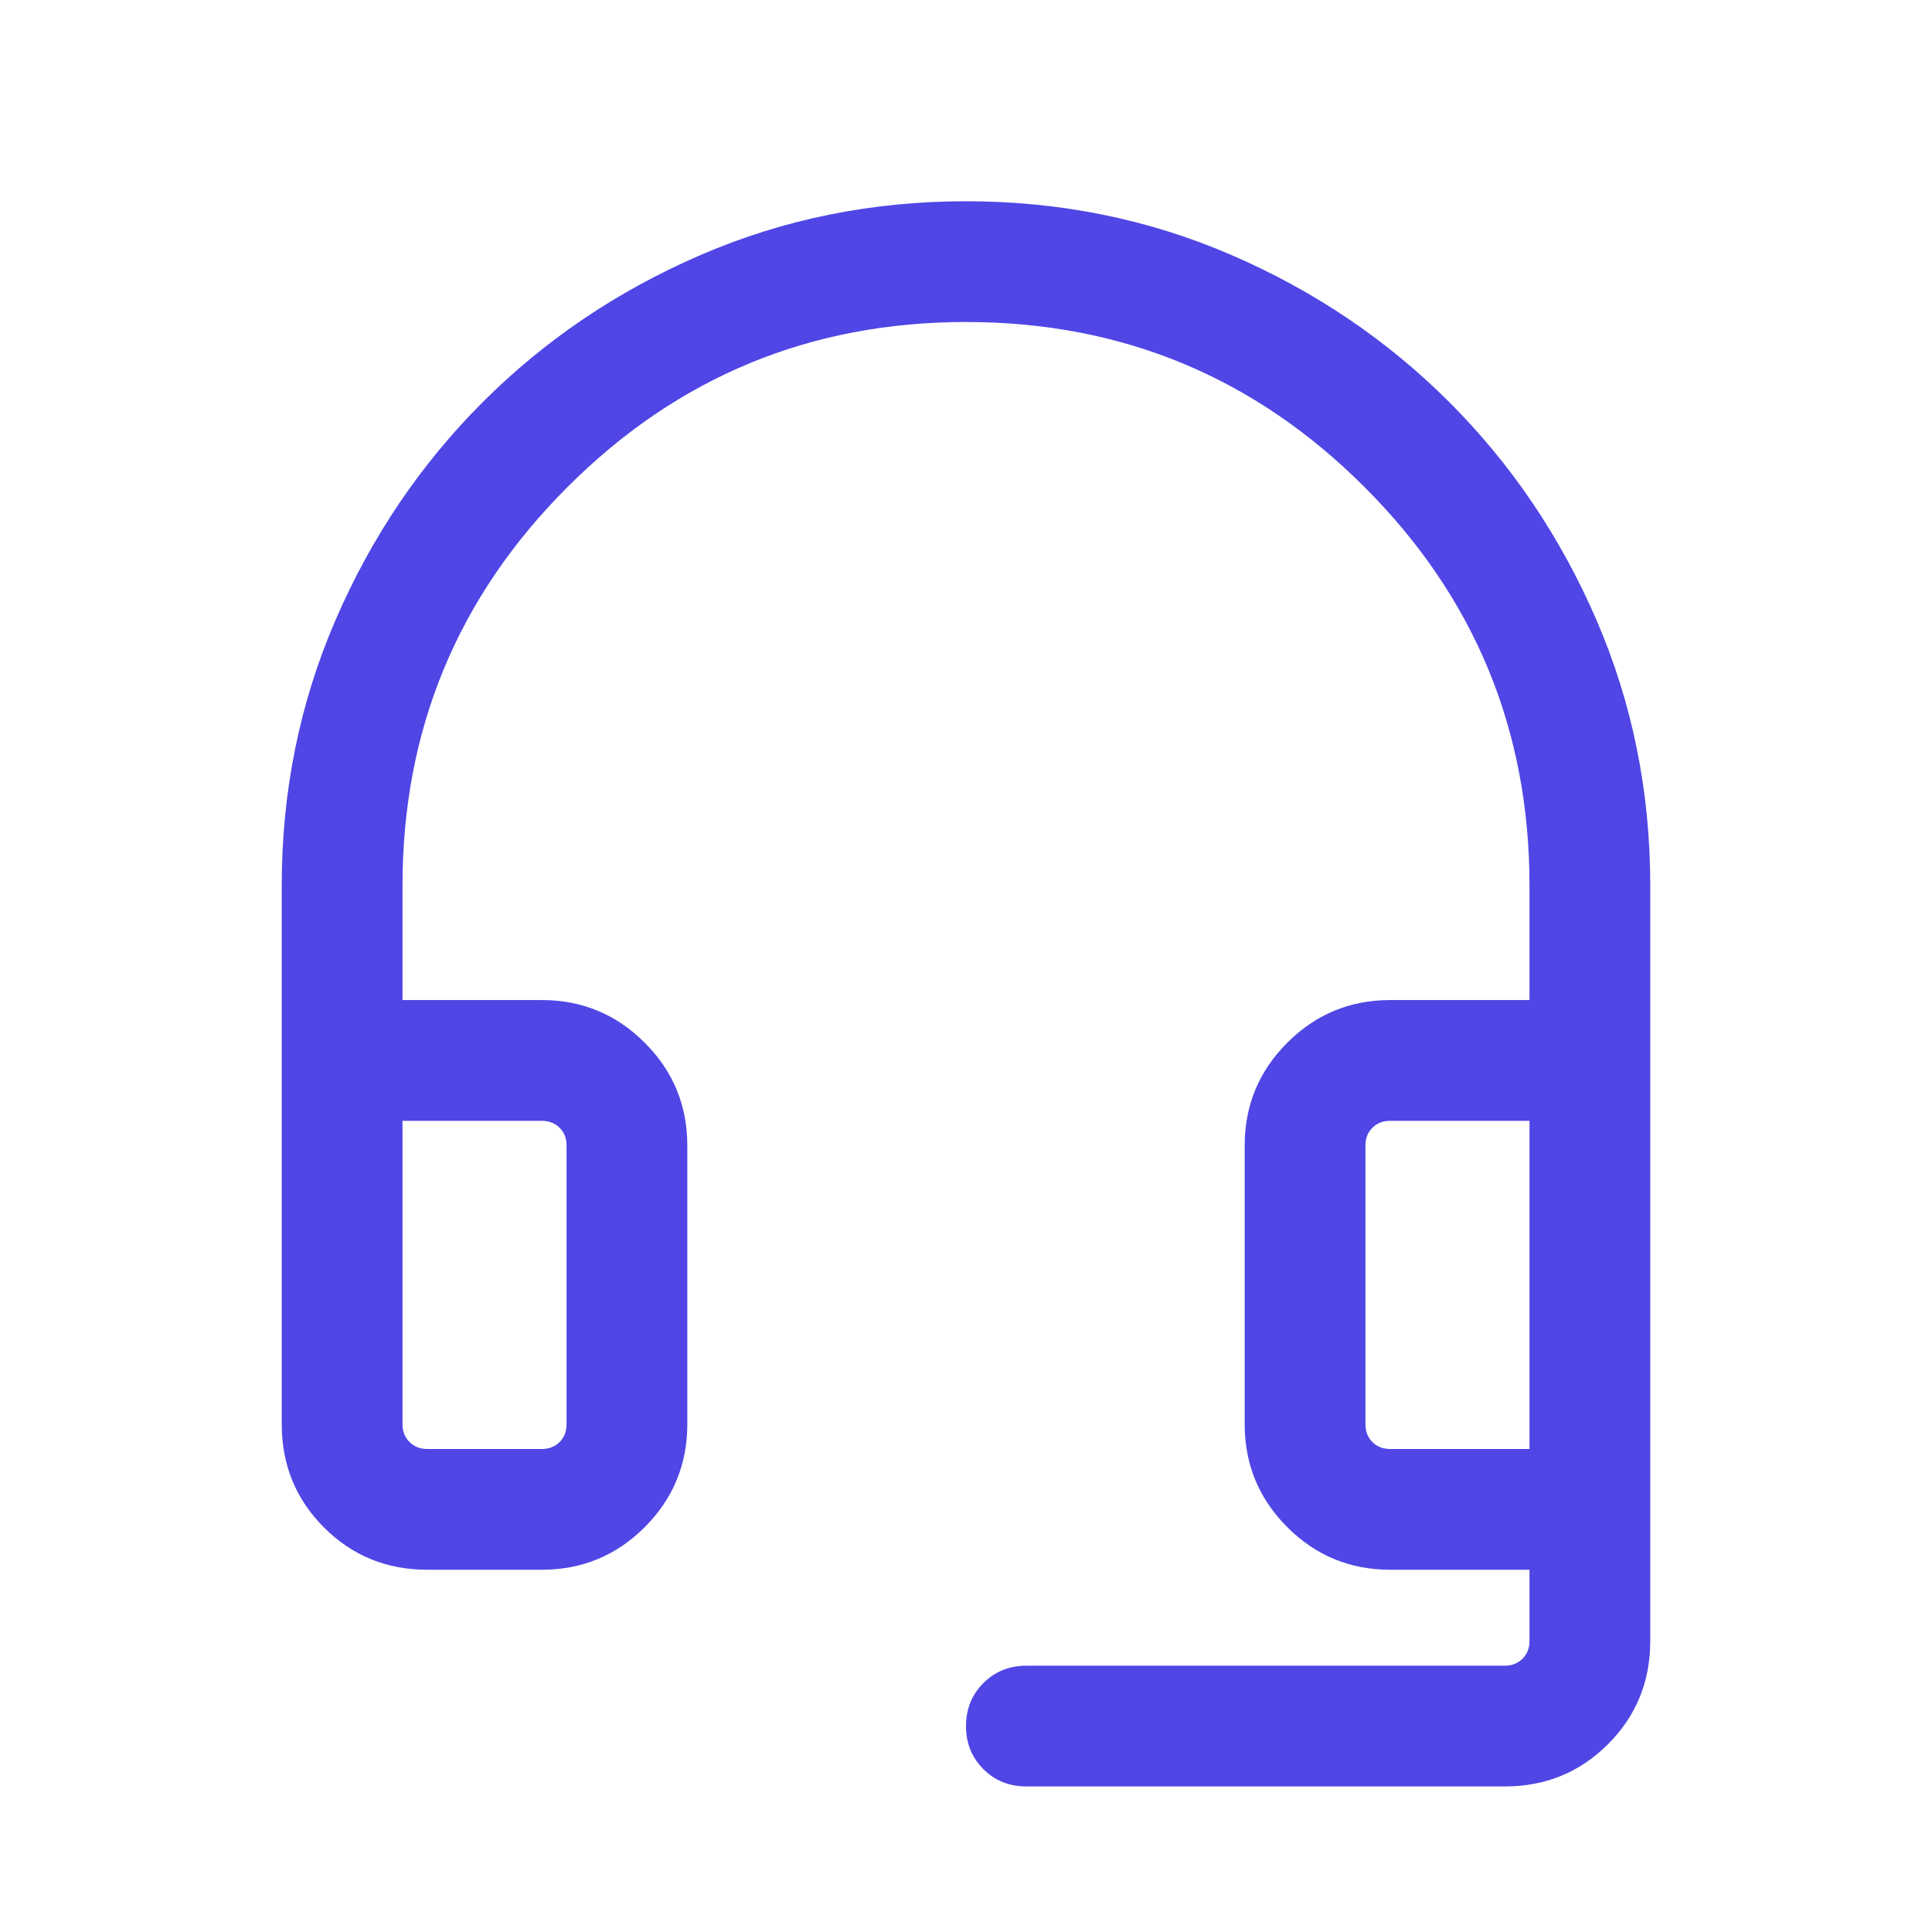 <svg width="24" height="24" viewBox="0 0 24 24" fill="none" xmlns="http://www.w3.org/2000/svg">
<path d="M12 2.5C13.169 2.5 14.269 2.723 15.3 3.169C16.331 3.615 17.232 4.224 18.004 4.996C18.776 5.768 19.385 6.669 19.831 7.7C20.277 8.731 20.5 9.831 20.5 11V20.385C20.5 20.89 20.325 21.317 19.975 21.667C19.625 22.017 19.198 22.192 18.692 22.192H12.75C12.537 22.192 12.359 22.12 12.216 21.977C12.072 21.833 12 21.655 12 21.442C12 21.23 12.072 21.052 12.216 20.908C12.359 20.765 12.537 20.692 12.75 20.692H18.692C18.782 20.692 18.855 20.663 18.913 20.605C18.971 20.548 19 20.474 19 20.385V19.5H17.27C16.771 19.5 16.344 19.324 15.991 18.971C15.638 18.617 15.462 18.191 15.462 17.692V14.23C15.462 13.732 15.638 13.306 15.991 12.953C16.344 12.6 16.771 12.423 17.27 12.423H19V11C19 9.067 18.317 7.416 16.95 6.05C15.584 4.683 13.933 4 12 4C10.067 4 8.416 4.683 7.05 6.05C5.683 7.416 5 9.067 5 11V12.423H6.73C7.229 12.423 7.656 12.6 8.009 12.953C8.362 13.306 8.538 13.732 8.538 14.23V17.692C8.538 18.191 8.362 18.617 8.009 18.971C7.656 19.324 7.229 19.5 6.73 19.5H5.308C4.803 19.5 4.375 19.325 4.025 18.975C3.675 18.625 3.5 18.198 3.5 17.692V11C3.5 9.831 3.723 8.731 4.169 7.7C4.615 6.669 5.224 5.768 5.996 4.996C6.768 4.224 7.669 3.615 8.7 3.169C9.731 2.723 10.831 2.5 12 2.5ZM5 17.692C5 17.782 5.029 17.855 5.087 17.913C5.145 17.971 5.218 18 5.308 18H6.73C6.82 18 6.894 17.971 6.952 17.913C7.01 17.855 7.038 17.782 7.038 17.692V14.23C7.038 14.141 7.01 14.068 6.952 14.01C6.894 13.952 6.82 13.923 6.73 13.923H5V17.692ZM17.27 13.923C17.18 13.923 17.106 13.952 17.048 14.01C16.99 14.068 16.962 14.141 16.962 14.23V17.692C16.962 17.782 16.99 17.855 17.048 17.913C17.106 17.971 17.18 18 17.27 18H19V13.923H17.27Z" fill="#4F46E5"/>
</svg>

